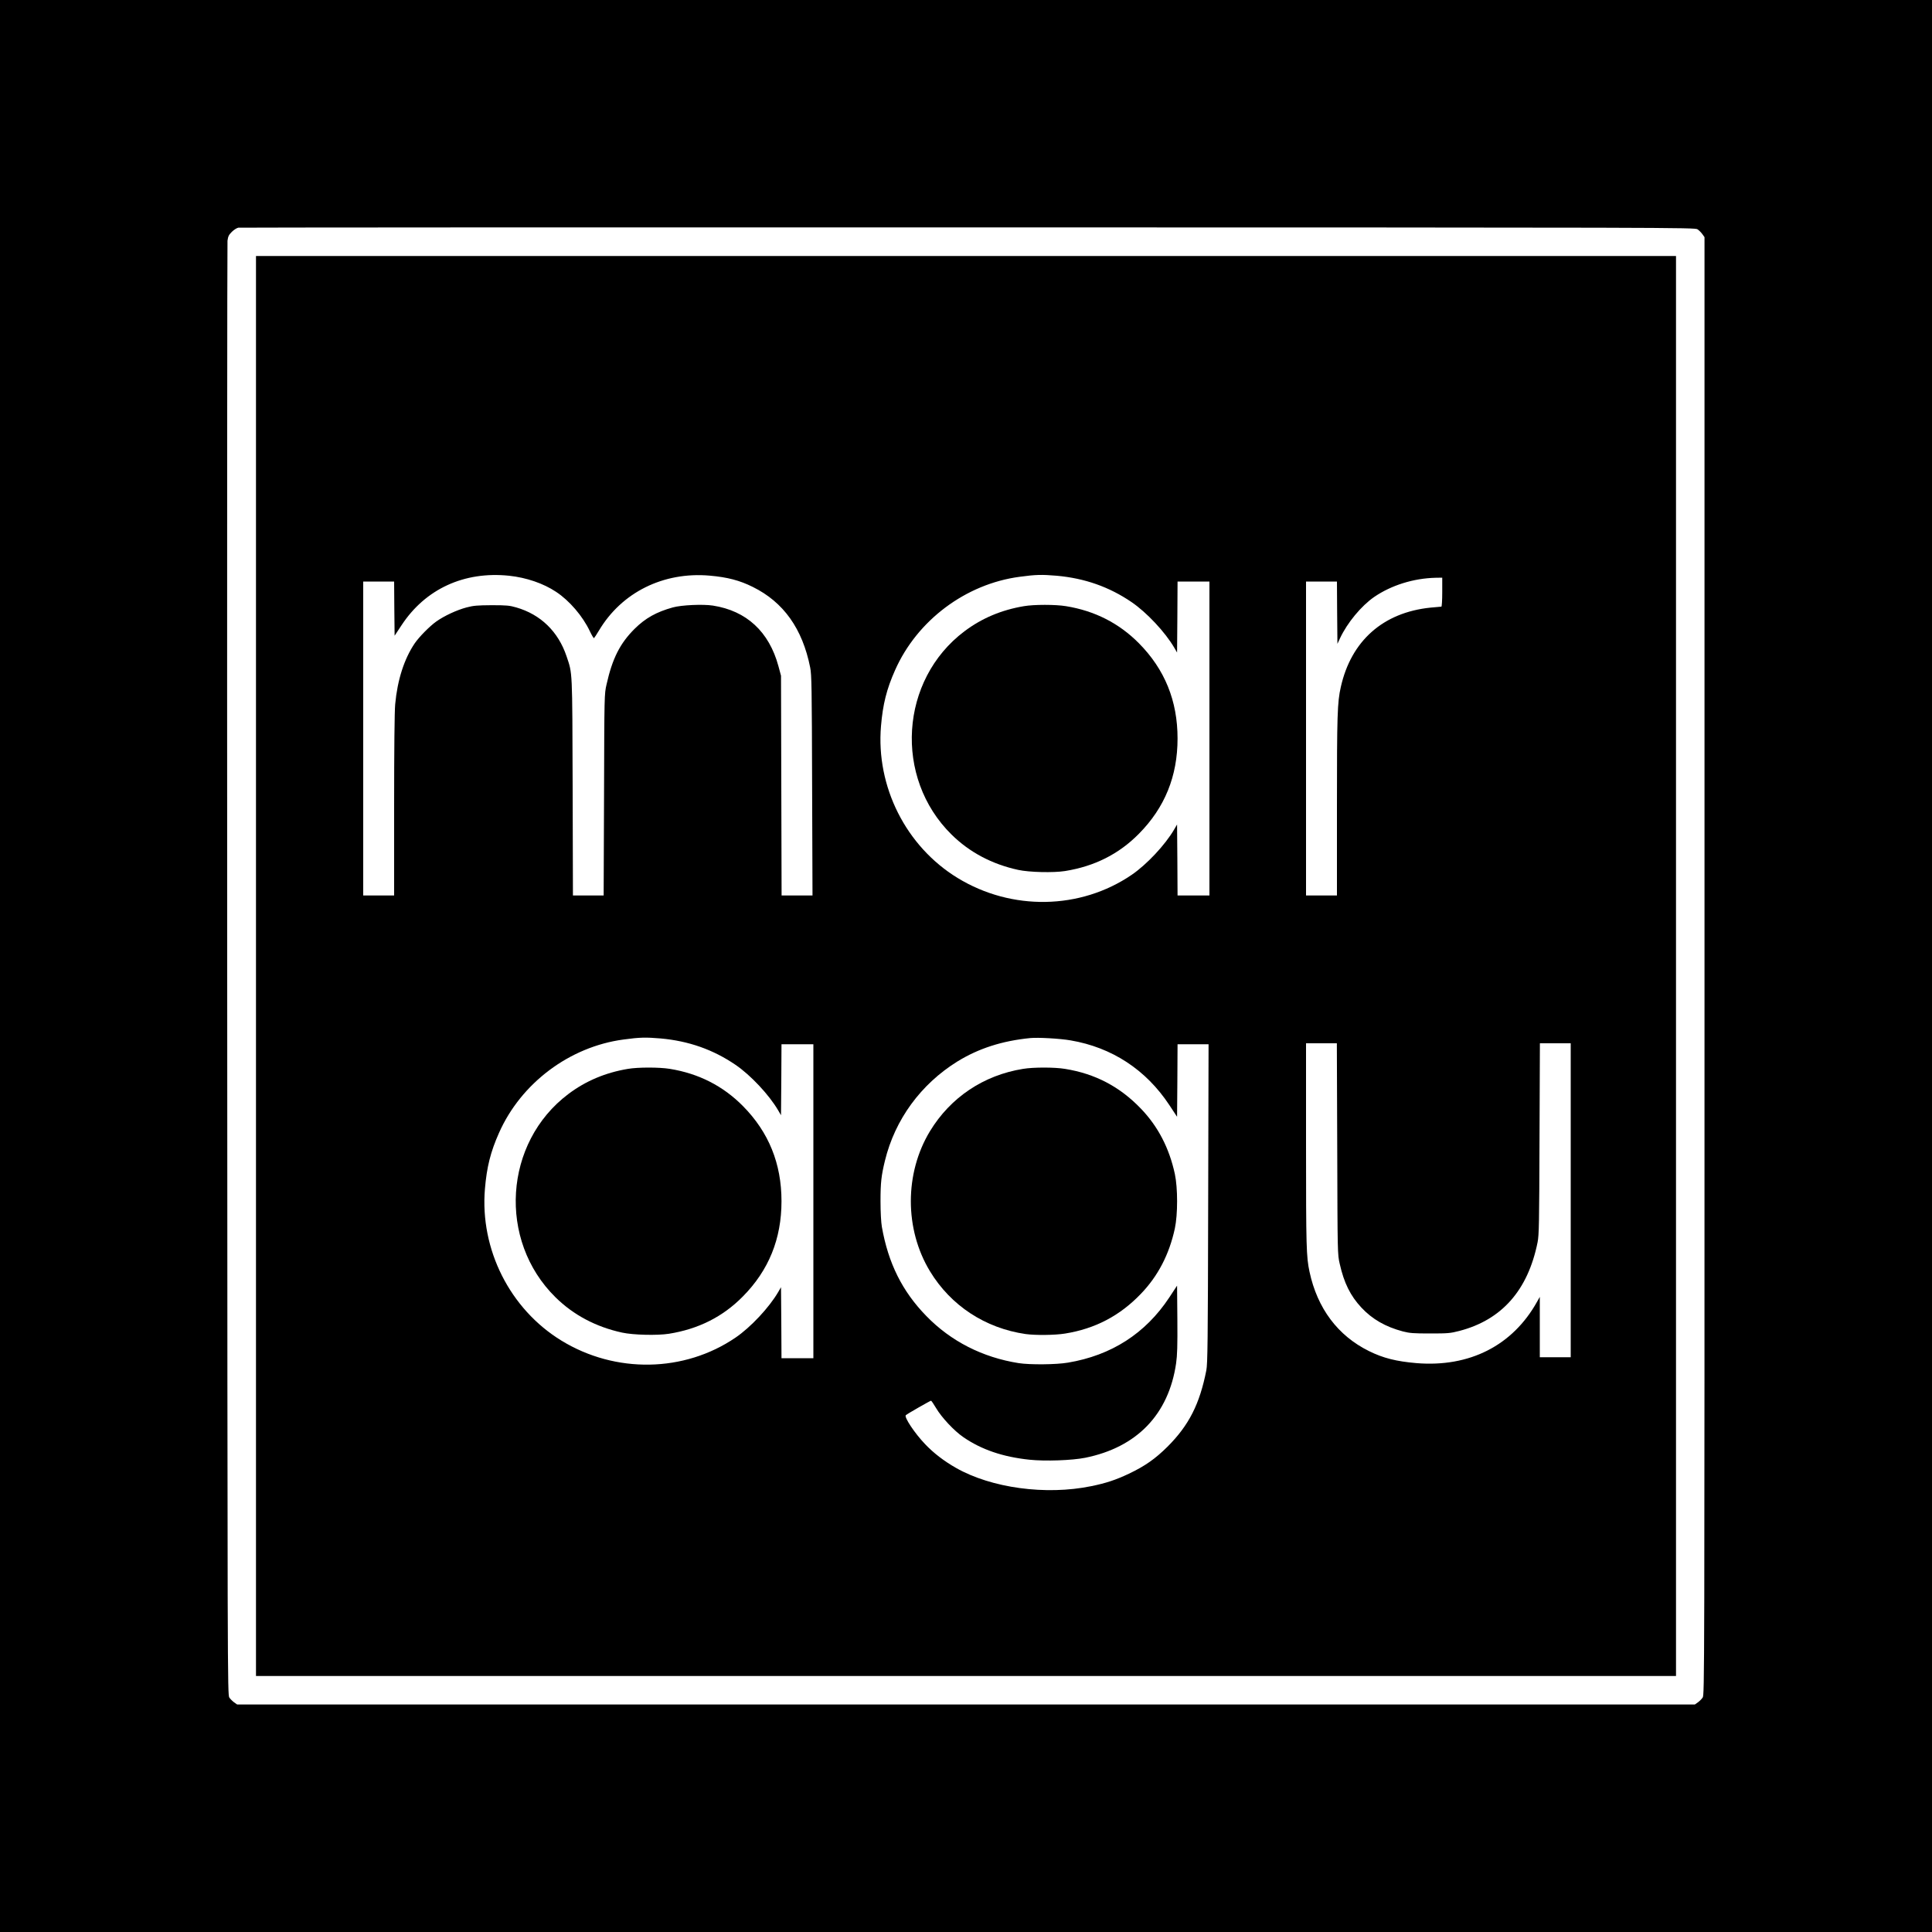 <?xml version="1.0" standalone="no"?>
<!DOCTYPE svg PUBLIC "-//W3C//DTD SVG 20010904//EN"
 "http://www.w3.org/TR/2001/REC-SVG-20010904/DTD/svg10.dtd">
<svg version="1.0" xmlns="http://www.w3.org/2000/svg"
 width="2000pt" height="2000pt" viewBox="0 0 2000 2000"
 preserveAspectRatio="xMidYMid meet">
<g transform="translate(0,2000) scale(0.1,-0.1)"
fill="#000000" stroke="none">
<path d="M0 10000 l0 -10000 10000 0 10000 0 0 10000 0 10000 -10000 0 -10000
0 0 -10000z m17573 7626 c15 -10 38 -33 50 -50 l22 -31 0 -7545 c0 -7371 0
-7546 -19 -7573 -10 -15 -33 -38 -50 -50 l-31 -22 -7545 0 -7545 0 -31 22
c-17 12 -40 35 -50 50 -19 27 -19 204 -22 7528 -2 4125 0 7524 3 7553 6 45 13
60 45 92 21 21 51 40 67 43 15 2 3414 4 7553 3 7350 -1 7526 -1 7553 -20z"/>
<path d="M2650 10000 l0 -7350 7350 0 7350 0 0 7350 0 7350 -7350 0 -7350 0 0
-7350z m2620 4040 c179 -19 355 -79 487 -167 138 -91 275 -251 349 -407 20
-42 39 -74 43 -72 4 3 27 38 51 78 235 396 668 611 1147 569 183 -16 310 -49
446 -117 318 -157 514 -432 594 -834 15 -76 17 -205 20 -1222 l4 -1138 -160 0
-160 0 -3 1138 -3 1137 -27 100 c-97 356 -330 572 -678 626 -103 16 -325 6
-415 -19 -170 -47 -284 -111 -395 -221 -151 -150 -231 -307 -291 -576 -23
-100 -23 -104 -26 -1142 l-4 -1043 -159 0 -159 0 -3 1123 c-4 1227 -1 1169
-63 1353 -86 256 -268 433 -521 506 -69 20 -101 23 -254 23 -149 -1 -188 -4
-260 -23 -102 -27 -231 -87 -314 -146 -70 -50 -178 -160 -223 -226 -109 -161
-179 -379 -202 -630 -7 -71 -11 -468 -11 -1047 l0 -933 -160 0 -160 0 0 1625
0 1625 160 0 160 0 2 -281 3 -280 72 109 c247 376 649 560 1113 512z m5669 0
c290 -26 543 -115 775 -273 157 -107 348 -311 442 -472 l29 -50 3 368 2 367
165 0 165 0 0 -1625 0 -1625 -165 0 -165 0 -2 368 -3 367 -29 -50 c-94 -161
-285 -365 -442 -472 -530 -361 -1242 -374 -1802 -31 -533 326 -845 945 -792
1571 19 226 58 383 146 580 228 515 731 892 1289 966 167 23 231 24 384 11z
m3991 -170 c0 -82 -4 -150 -9 -150 -5 0 -55 -5 -112 -10 -490 -50 -822 -343
-929 -822 -36 -157 -40 -292 -40 -1235 l0 -923 -160 0 -160 0 0 1625 0 1625
160 0 160 0 2 -322 3 -323 27 58 c75 160 219 334 353 427 178 122 409 194 638
199 l67 1 0 -150z m-8091 -4620 c290 -26 543 -115 775 -273 157 -107 348 -311
442 -472 l29 -50 3 368 2 367 165 0 165 0 0 -1625 0 -1625 -165 0 -165 0 -2
368 -3 367 -29 -50 c-94 -161 -285 -365 -442 -472 -530 -361 -1242 -374 -1802
-31 -533 326 -845 945 -792 1571 19 226 58 383 146 580 228 515 731 892 1289
966 167 23 231 24 384 11z m4244 -20 c428 -73 779 -303 1021 -668 l81 -123 3
375 2 376 160 0 161 0 -4 -1647 c-3 -1443 -6 -1658 -19 -1728 -69 -350 -180
-569 -402 -791 -126 -125 -232 -200 -400 -280 -136 -64 -234 -97 -391 -129
-469 -96 -1032 -19 -1398 189 -125 71 -234 155 -321 247 -108 113 -219 280
-199 299 11 12 253 150 261 150 4 0 27 -34 52 -76 57 -97 187 -236 282 -301
187 -129 409 -205 686 -234 162 -17 439 -7 575 20 536 108 865 449 942 978 12
85 15 181 13 456 l-3 348 -81 -123 c-246 -372 -599 -599 -1049 -674 -122 -21
-395 -23 -510 -5 -373 59 -702 226 -956 488 -249 255 -394 547 -460 923 -8 45
-14 152 -14 265 0 192 8 264 46 420 104 426 371 791 749 1026 219 135 462 214
755 243 80 8 309 -5 418 -24z m2760 -1122 c3 -1089 3 -1093 26 -1192 44 -196
110 -330 224 -452 112 -120 249 -199 430 -247 71 -18 109 -21 282 -21 184 0
208 2 301 26 440 114 711 421 811 918 15 76 17 191 20 1073 l4 987 159 0 160
0 0 -1625 0 -1625 -160 0 -160 0 0 313 0 312 -28 -50 c-253 -454 -699 -681
-1249 -636 -209 18 -345 52 -492 125 -322 159 -534 442 -615 821 -33 155 -36
252 -36 1308 l0 1057 159 0 160 0 4 -1092z"/>
<path d="M10600 13725 c-233 -39 -437 -125 -616 -260 -669 -503 -733 -1515
-133 -2105 186 -183 418 -306 689 -365 114 -25 364 -31 485 -12 305 49 557
175 765 386 268 271 400 596 400 986 0 390 -132 715 -400 986 -206 208 -458
336 -755 384 -108 18 -331 18 -435 0z"/>
<path d="M6500 8935 c-233 -39 -437 -125 -616 -260 -669 -503 -733 -1515 -133
-2105 186 -183 418 -306 689 -365 114 -25 364 -31 485 -12 305 49 557 175 765
386 268 271 400 596 400 986 0 390 -132 715 -400 986 -206 208 -458 336 -755
384 -108 18 -331 18 -435 0z"/>
<path d="M10590 8935 c-409 -66 -751 -296 -963 -645 -264 -435 -264 -1015 0
-1450 216 -356 571 -589 990 -650 103 -14 303 -12 408 5 312 50 567 184 785
411 178 185 294 409 352 677 31 146 31 418 0 564 -58 268 -174 492 -352 677
-218 227 -473 361 -785 411 -107 18 -329 18 -435 0z"/>
</g>
</svg>
